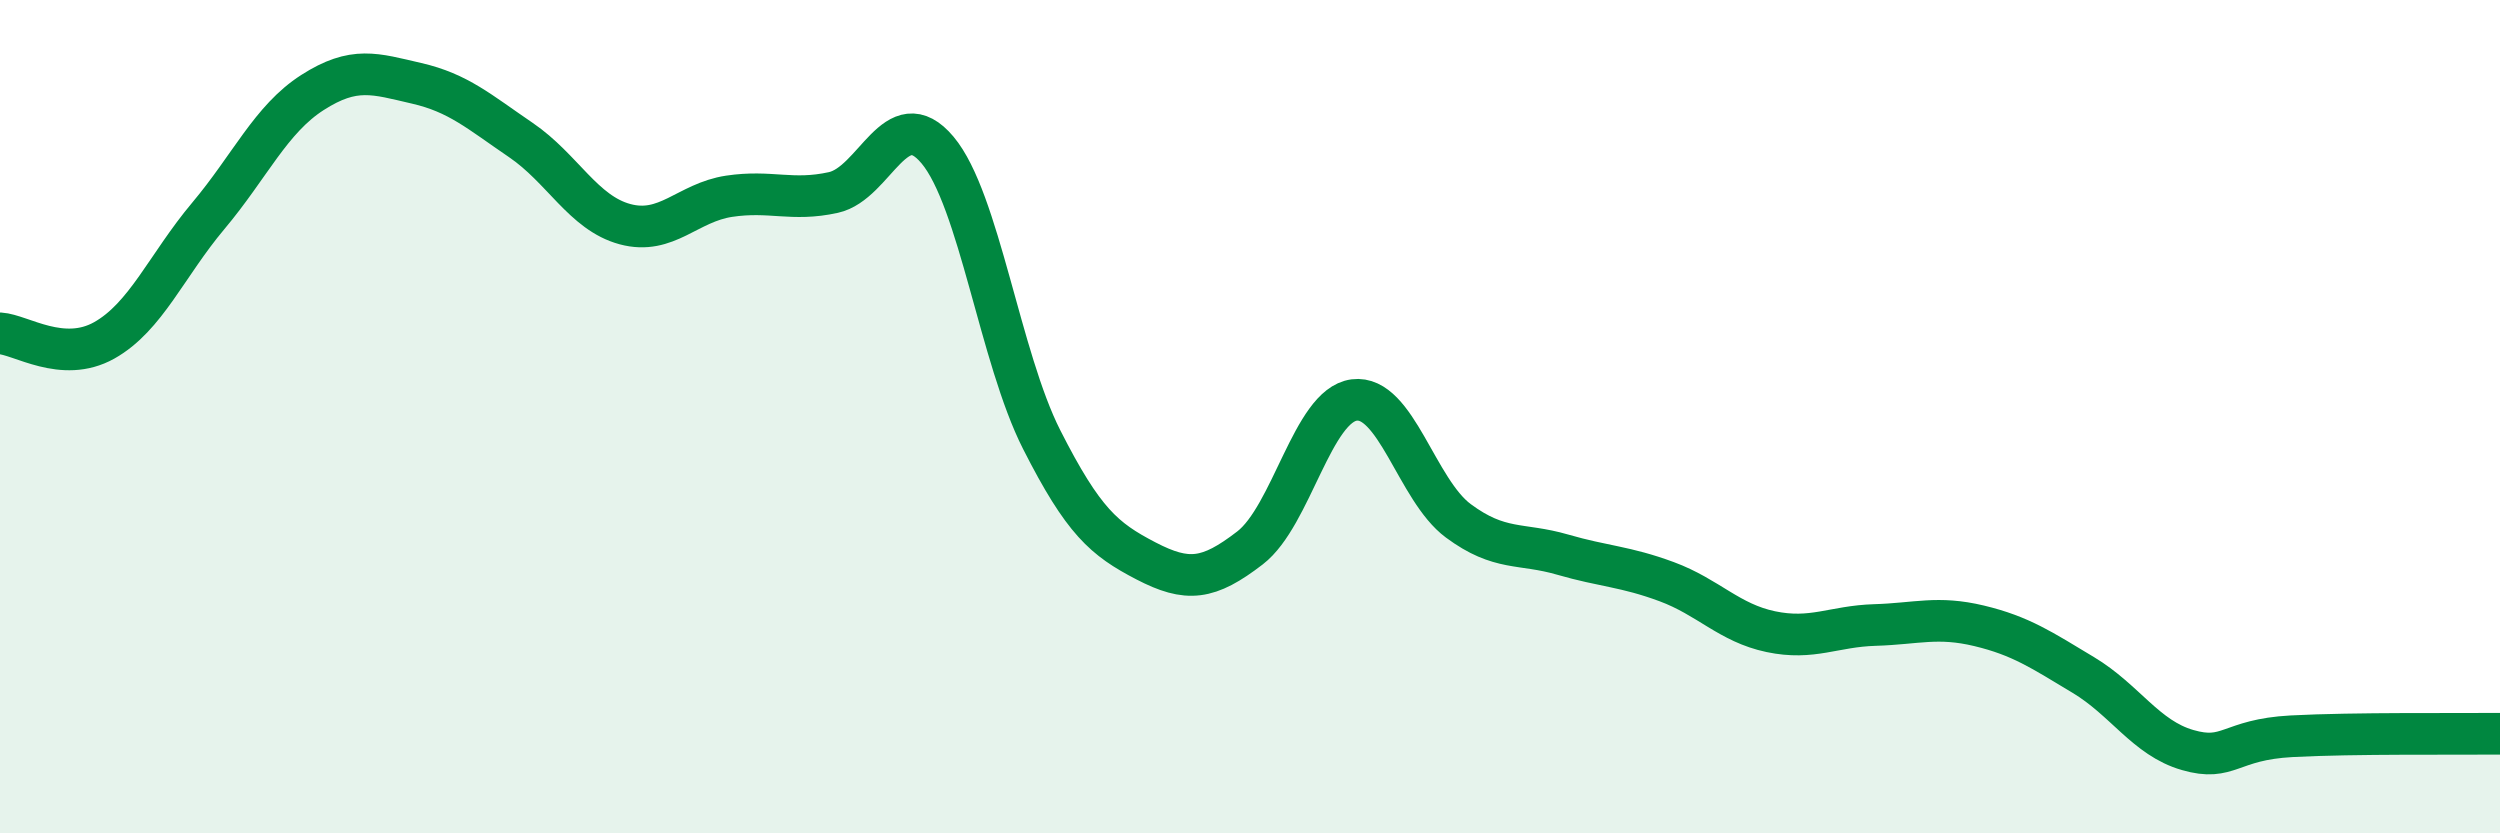 
    <svg width="60" height="20" viewBox="0 0 60 20" xmlns="http://www.w3.org/2000/svg">
      <path
        d="M 0,8 C 0.5,8.03 1.5,8.73 2.5,8.17 C 3.5,7.61 4,6.37 5,5.18 C 6,3.99 6.5,2.86 7.5,2.22 C 8.5,1.58 9,1.77 10,2 C 11,2.23 11.5,2.68 12.5,3.36 C 13.5,4.04 14,5.11 15,5.38 C 16,5.65 16.5,4.86 17.5,4.71 C 18.5,4.56 19,4.84 20,4.62 C 21,4.4 21.5,2.41 22.5,3.6 C 23.5,4.79 24,8.58 25,10.55 C 26,12.52 26.5,12.94 27.5,13.46 C 28.5,13.98 29,13.92 30,13.15 C 31,12.38 31.5,9.73 32.5,9.6 C 33.5,9.47 34,11.76 35,12.5 C 36,13.24 36.5,13.02 37.5,13.31 C 38.5,13.6 39,13.59 40,13.96 C 41,14.33 41.5,14.95 42.5,15.16 C 43.5,15.37 44,15.03 45,15 C 46,14.97 46.5,14.78 47.5,15.02 C 48.5,15.26 49,15.6 50,16.2 C 51,16.8 51.5,17.71 52.5,18 C 53.5,18.29 53.5,17.75 55,17.67 C 56.5,17.59 59,17.62 60,17.61L60 20L0 20Z"
        fill="#008740"
        opacity="0.1"
        stroke-linecap="round"
        stroke-linejoin="round"
      />
      <path
        d="M 0,8 C 0.5,8.03 1.5,8.73 2.5,8.17 C 3.5,7.61 4,6.37 5,5.18 C 6,3.99 6.5,2.86 7.5,2.22 C 8.5,1.58 9,1.77 10,2 C 11,2.23 11.5,2.68 12.5,3.36 C 13.5,4.04 14,5.11 15,5.38 C 16,5.65 16.5,4.86 17.5,4.71 C 18.5,4.56 19,4.84 20,4.62 C 21,4.4 21.5,2.41 22.5,3.6 C 23.5,4.79 24,8.58 25,10.55 C 26,12.52 26.5,12.94 27.5,13.46 C 28.5,13.98 29,13.92 30,13.15 C 31,12.38 31.5,9.73 32.5,9.6 C 33.5,9.47 34,11.76 35,12.5 C 36,13.24 36.5,13.02 37.5,13.31 C 38.5,13.6 39,13.59 40,13.96 C 41,14.33 41.5,14.95 42.5,15.16 C 43.5,15.37 44,15.03 45,15 C 46,14.97 46.5,14.78 47.5,15.02 C 48.5,15.26 49,15.6 50,16.2 C 51,16.8 51.5,17.71 52.5,18 C 53.5,18.29 53.5,17.75 55,17.67 C 56.5,17.59 59,17.62 60,17.61"
        stroke="#008740"
        stroke-width="1"
        fill="none"
        stroke-linecap="round"
        stroke-linejoin="round"
      />
    </svg>
  